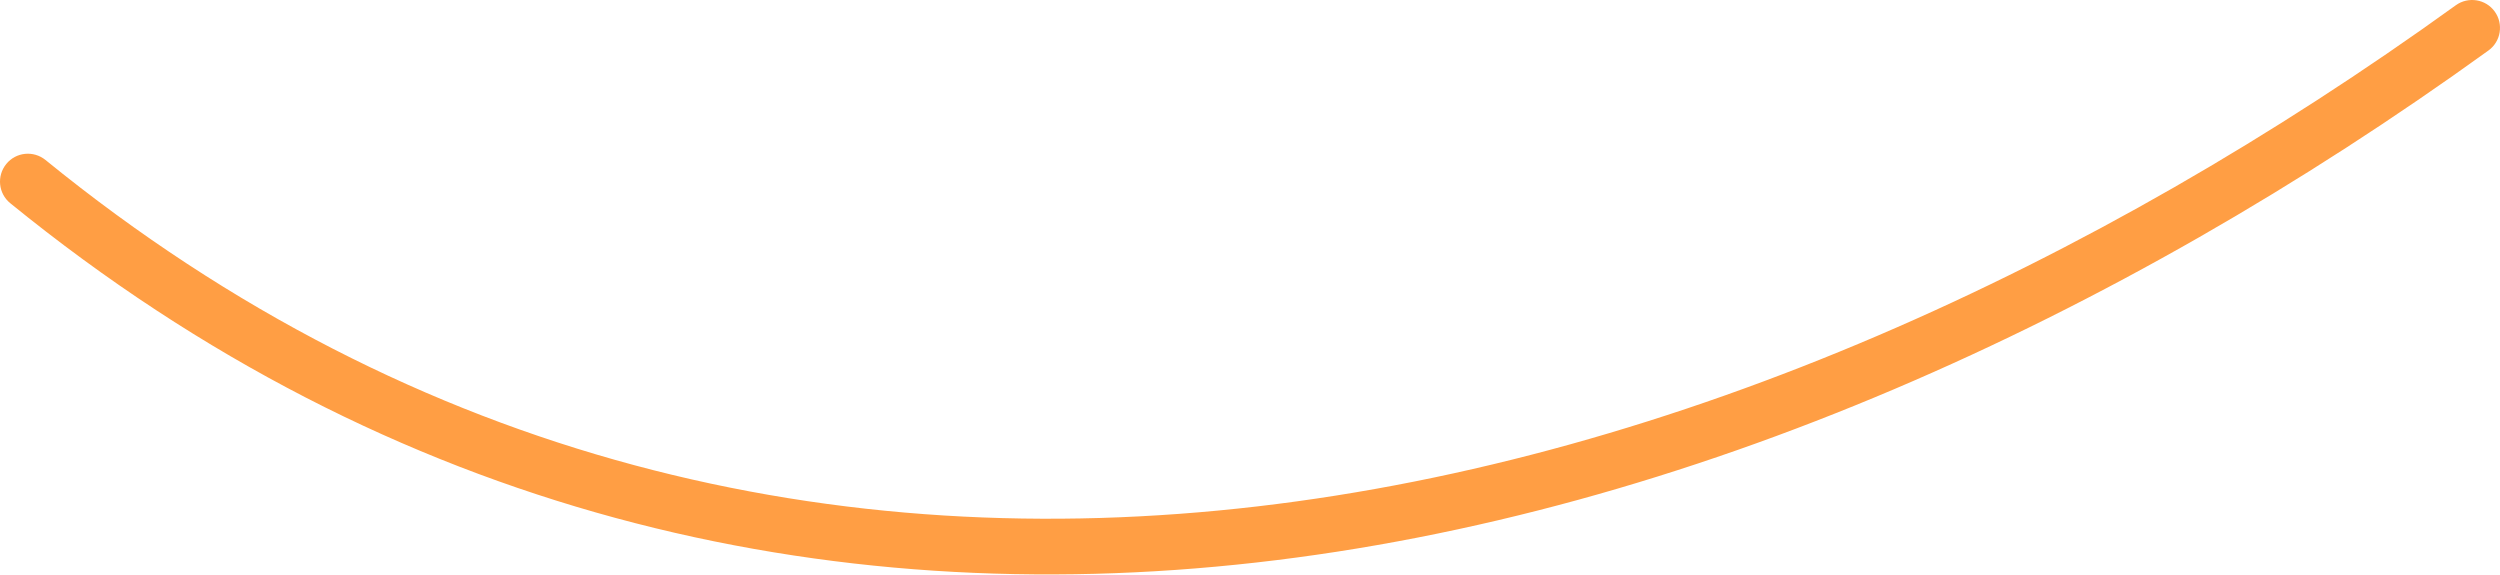 <?xml version="1.0" encoding="UTF-8"?> <svg xmlns="http://www.w3.org/2000/svg" width="644" height="148" viewBox="0 0 644 148" fill="none"> <path fill-rule="evenodd" clip-rule="evenodd" d="M11.721 41.214C203.468 197.274 445.527 136.394 632.614 1.354C635.832 -0.959 640.332 -0.24 642.645 2.978C644.959 6.195 644.24 10.695 641.022 13.008C448.703 151.841 199.762 212.785 2.646 52.349C-0.43 49.856 -0.891 45.331 1.616 42.243C4.109 39.167 8.633 38.707 11.721 41.214Z" fill="#FF9E44"></path> </svg> 